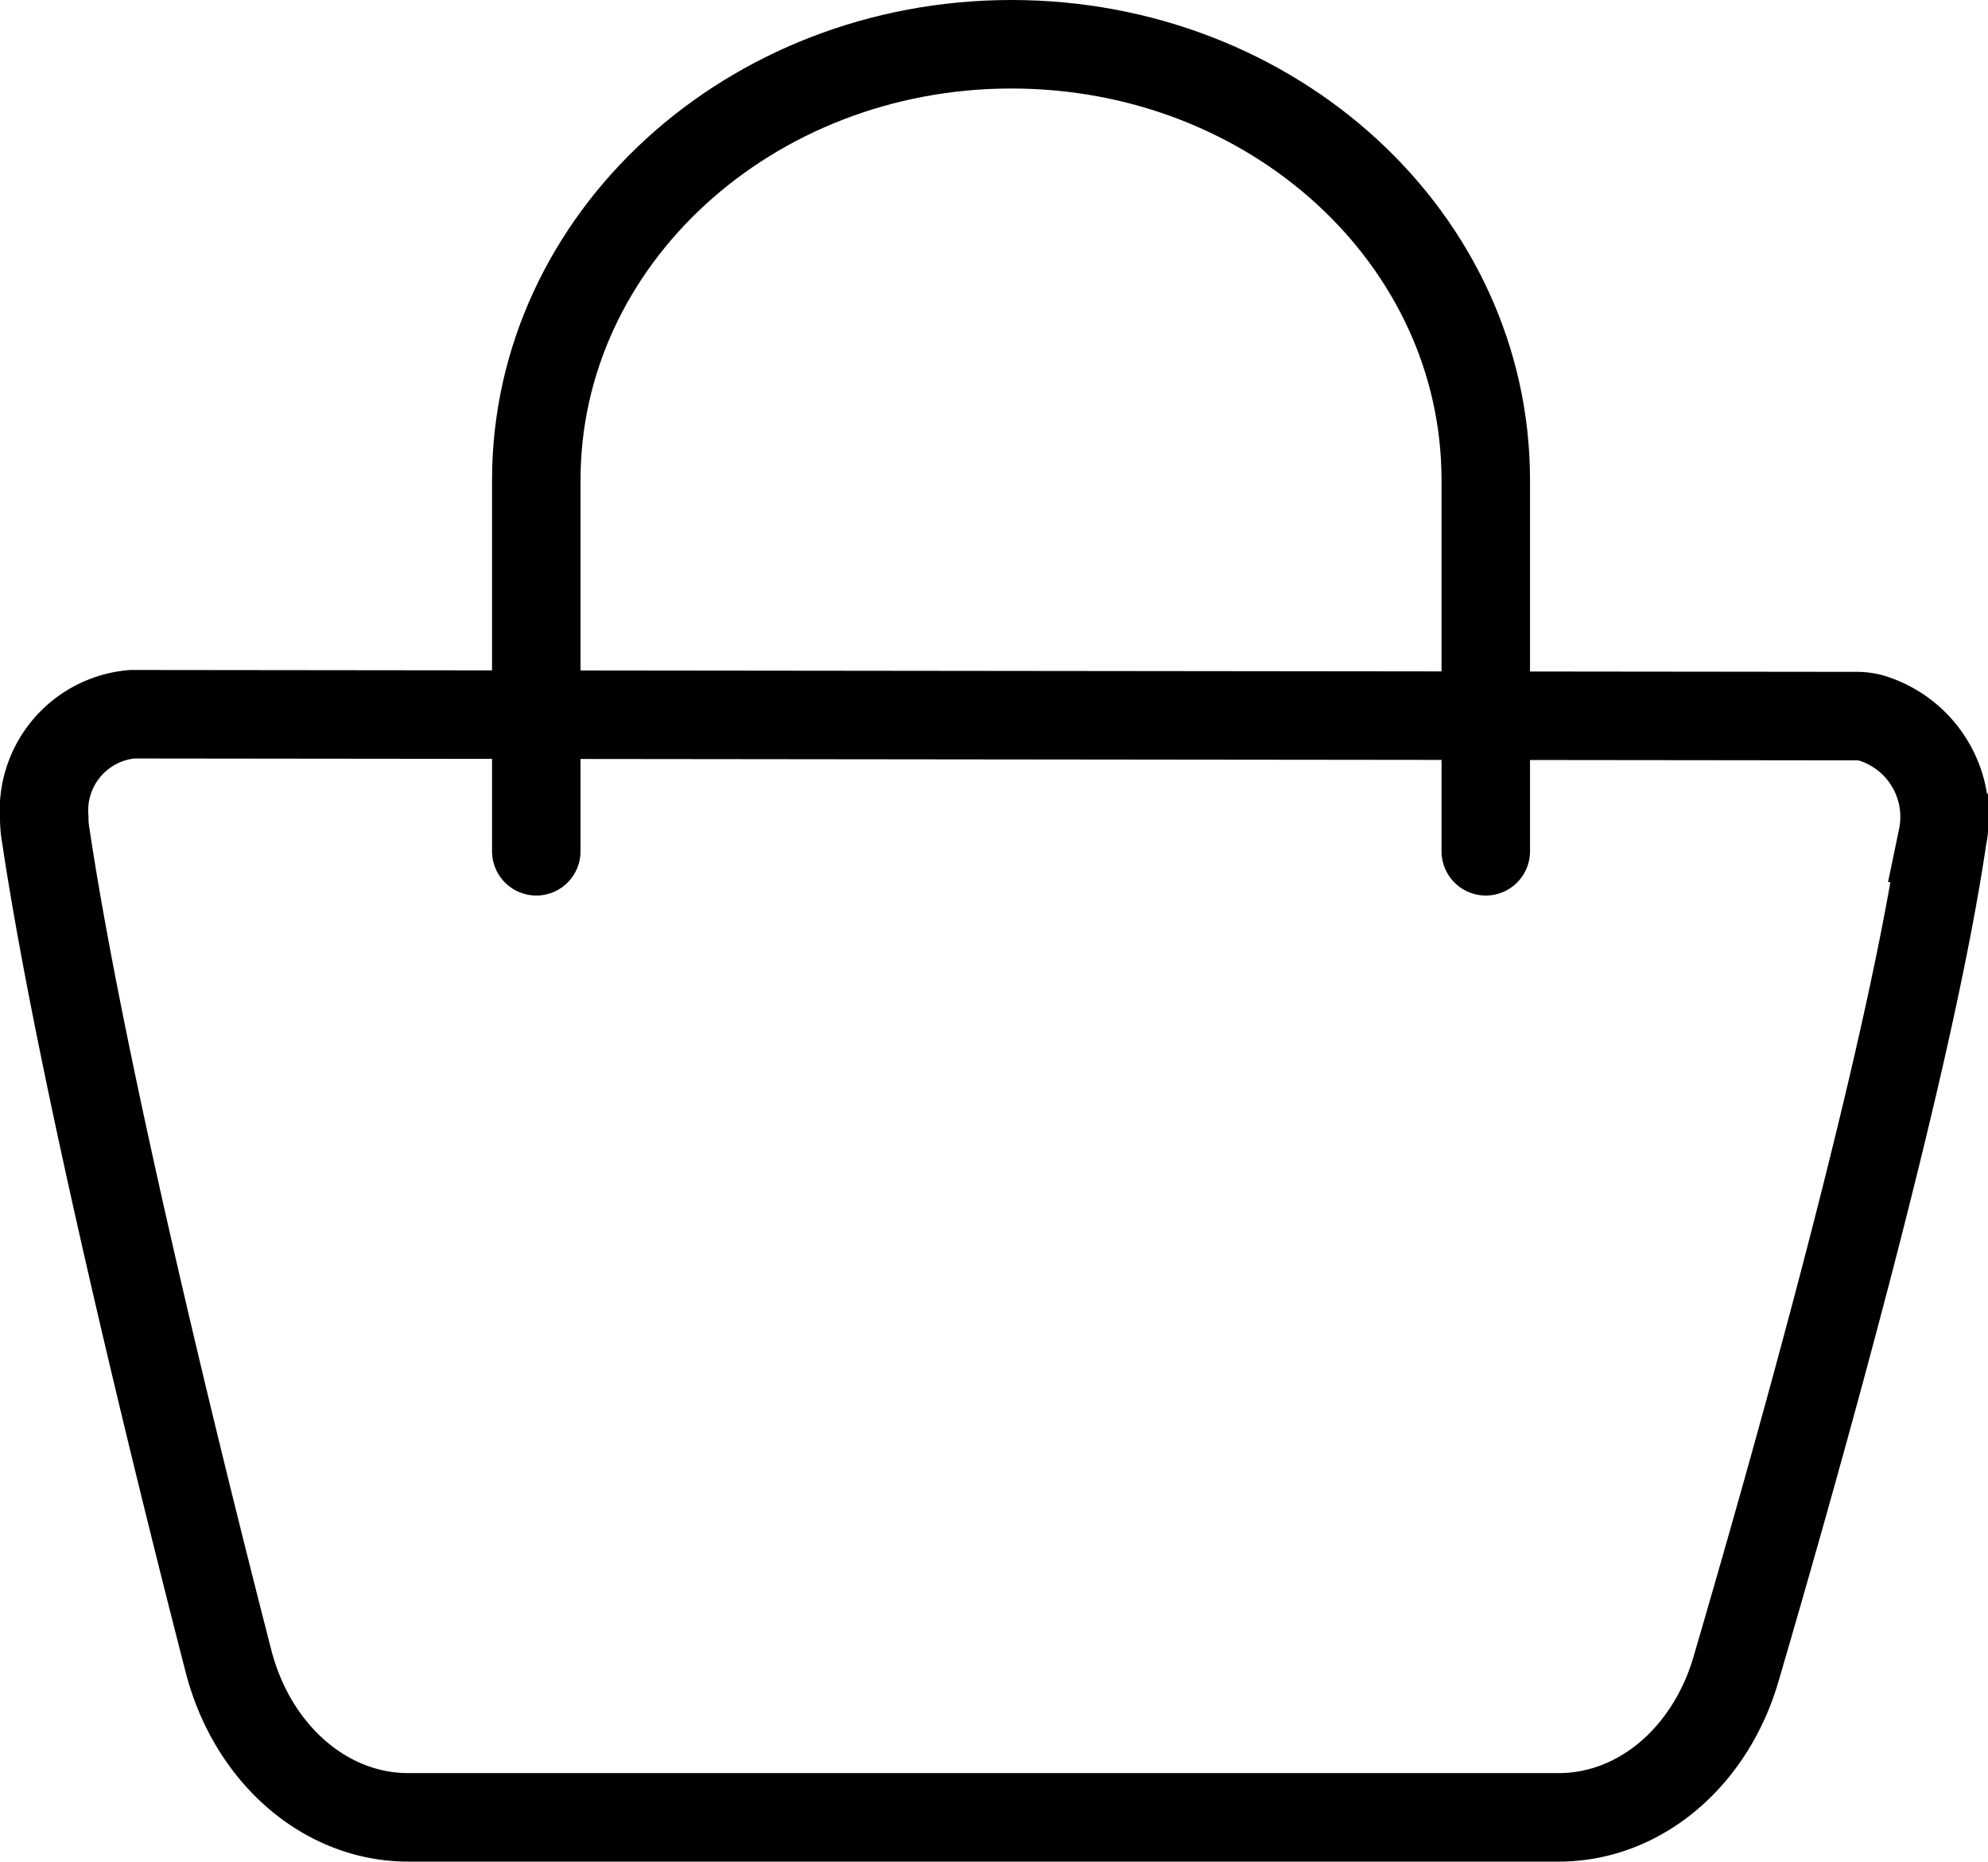 <?xml version="1.0" encoding="UTF-8"?> <svg xmlns="http://www.w3.org/2000/svg" viewBox="0 0 74.14 69.41"><defs><style>.cls-1,.cls-2{fill:none;stroke:#000;stroke-miterlimit:10;stroke-width:3.3px;}.cls-1{stroke-linecap:round;}</style></defs><g id="Layer_2" data-name="Layer 2"><g id="Layer_1-2" data-name="Layer 1"><g id="Layer_2-2" data-name="Layer 2"><g id="Layer_1-2-2" data-name="Layer 1-2"><g id="elements"><path class="cls-1" d="M55.41,31.74V17.9c0-9-7.92-16.25-17.69-16.25S20,8.92,20,17.9V31.74"></path><path class="cls-2" d="M4.93,26.63A3.6,3.6,0,0,0,1.65,30.5h0a3.79,3.79,0,0,0,.06.67C3,39.79,6.48,54,8.52,61.93c.89,3.46,3.61,5.83,6.7,5.83H58.13c3,0,5.64-2.22,6.61-5.52,2.34-8,6.48-22.68,7.7-31a3.85,3.85,0,0,0-2.66-4.47h0a2.1,2.1,0,0,0-.56-.07Z"></path></g></g></g></g></g></svg> 